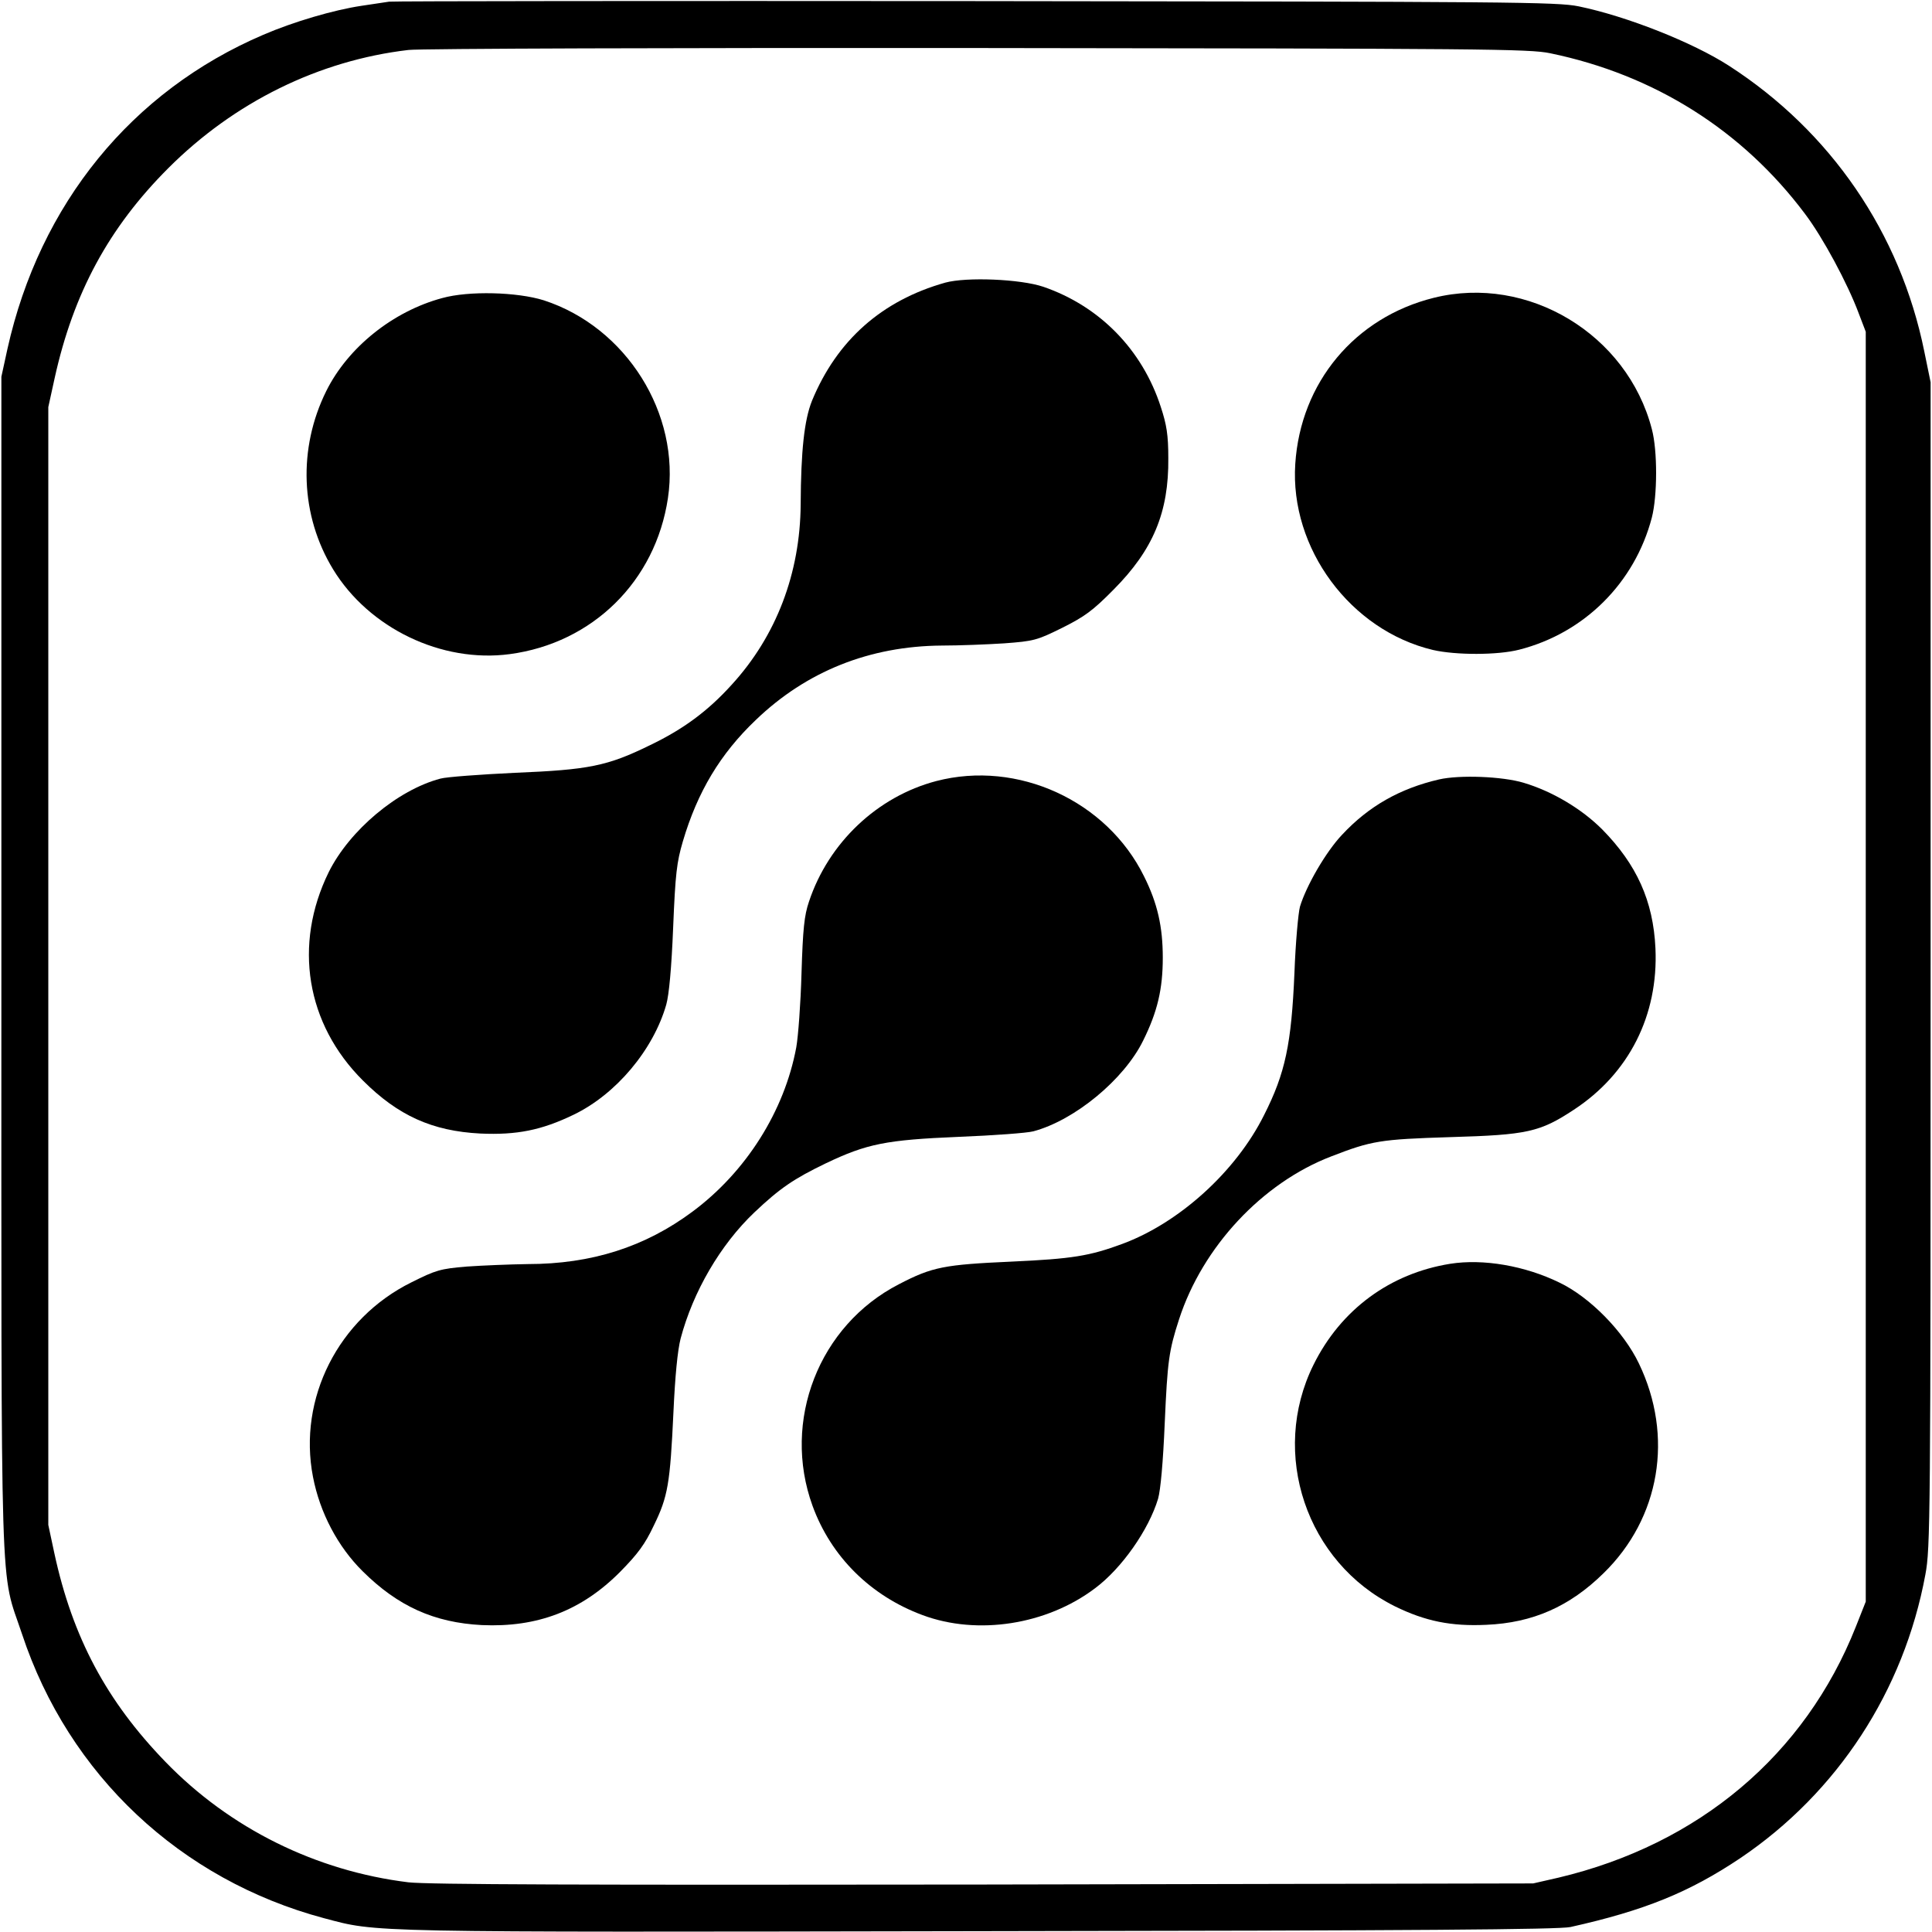 <?xml version="1.0" standalone="no"?>
<!DOCTYPE svg PUBLIC "-//W3C//DTD SVG 20010904//EN"
 "http://www.w3.org/TR/2001/REC-SVG-20010904/DTD/svg10.dtd">
<svg version="1.0" xmlns="http://www.w3.org/2000/svg"
 width="700pt" height="700pt" viewBox="0 0 700 700"
 preserveAspectRatio="xMidYMid meet">
<g transform="translate(0,700) scale(0.1,-0.1)"
fill="#000000" stroke="none">
<path d="M1410 6994 c-14 -2 -59 -9 -100 -15 -101 -15 -247 -58 -356 -105
-477 -204 -810 -613 -927 -1138 l-22 -101 0 -2125 c0 -2386 -6 -2188 75 -2431
169 -510 574 -890 1094 -1029 197 -52 125 -51 2376 -47 1597 2 2098 6 2140 15
269 60 431 126 616 250 351 237 592 605 670 1027 18 96 19 193 19 2210 l0
2110 -23 112 c-87 429 -339 797 -708 1035 -132 85 -370 179 -544 215 -79 16
-233 17 -2185 19 -1155 1 -2111 0 -2125 -2z m4207 -187 c377 -78 696 -279 923
-582 65 -86 154 -252 194 -359 l26 -68 0 -2300 0 -2301 -36 -91 c-184 -464
-568 -788 -1077 -909 l-92 -21 -1990 -4 c-1462 -2 -2015 0 -2085 8 -335 41
-647 195 -881 437 -213 220 -336 450 -402 755 l-22 103 0 2025 0 2025 23 105
c68 308 196 545 412 761 239 239 545 390 870 428 41 5 971 8 2065 7 1829 -2
1997 -3 2072 -19z"/>
<path d="M3425 5976 c-231 -65 -393 -210 -483 -428 -28 -70 -40 -181 -41 -376
-2 -249 -88 -476 -250 -653 -86 -95 -175 -161 -296 -219 -155 -76 -222 -89
-489 -100 -126 -6 -248 -15 -270 -21 -156 -41 -330 -188 -405 -339 -129 -263
-82 -550 124 -755 127 -127 251 -183 425 -192 132 -6 222 12 338 68 154 74
289 235 336 399 10 36 19 131 25 280 8 195 13 236 35 311 53 180 136 318 264
440 184 177 413 268 674 270 62 0 164 4 226 8 108 8 119 11 210 56 82 41 111
62 187 139 143 144 200 280 198 476 0 84 -6 121 -27 185 -67 208 -222 366
-426 436 -83 28 -278 36 -355 15z"/>
<path d="M1602 5920 c-178 -48 -341 -178 -420 -337 -103 -208 -94 -451 25
-646 130 -213 393 -340 640 -307 300 40 528 264 573 565 46 306 -151 620 -450
717 -96 30 -271 35 -368 8z"/>
<path d="M5195 5921 c-286 -71 -483 -307 -502 -602 -20 -306 200 -603 499
-674 83 -19 234 -19 312 1 236 60 419 242 481 479 20 78 21 241 0 320 -89 344
-449 561 -790 476z"/>
<path d="M3392 4170 c-213 -56 -390 -223 -461 -437 -17 -50 -22 -98 -27 -260
-3 -109 -12 -229 -19 -268 -43 -231 -182 -451 -376 -595 -172 -128 -366 -190
-597 -190 -65 -1 -164 -5 -221 -9 -96 -8 -112 -13 -200 -57 -265 -131 -412
-421 -357 -705 25 -130 90 -253 180 -342 128 -127 259 -186 432 -195 201 -9
361 52 501 193 64 65 90 100 122 168 51 104 59 152 71 410 6 132 15 224 26
267 45 170 144 340 267 457 93 88 143 122 259 178 149 71 218 85 482 96 126 5
248 14 270 20 150 40 329 188 398 329 52 105 71 187 71 300 0 112 -19 197 -68
295 -135 274 -458 422 -753 345z"/>
<path d="M5214 4176 c-142 -33 -255 -97 -351 -200 -59 -62 -130 -185 -153
-261 -6 -22 -16 -130 -20 -240 -11 -258 -33 -363 -110 -515 -102 -205 -308
-391 -514 -467 -119 -44 -182 -54 -400 -64 -245 -11 -288 -19 -409 -82 -290
-149 -425 -495 -313 -803 67 -184 210 -326 399 -396 199 -74 449 -35 624 97
97 72 195 212 229 325 9 32 18 131 24 273 10 226 15 263 52 377 85 262 301
494 551 590 147 57 177 62 432 70 278 8 324 18 447 99 200 131 307 342 296
585 -8 172 -68 304 -193 431 -75 75 -181 138 -285 169 -77 23 -231 29 -306 12z"/>
<path d="M5254 2421 c-218 -35 -396 -166 -495 -366 -159 -321 -26 -716 295
-875 110 -54 204 -73 331 -67 168 7 302 66 425 187 205 200 255 496 128 760
-55 115 -177 240 -288 293 -125 61 -276 87 -396 68z"/>
</g>
</svg>
